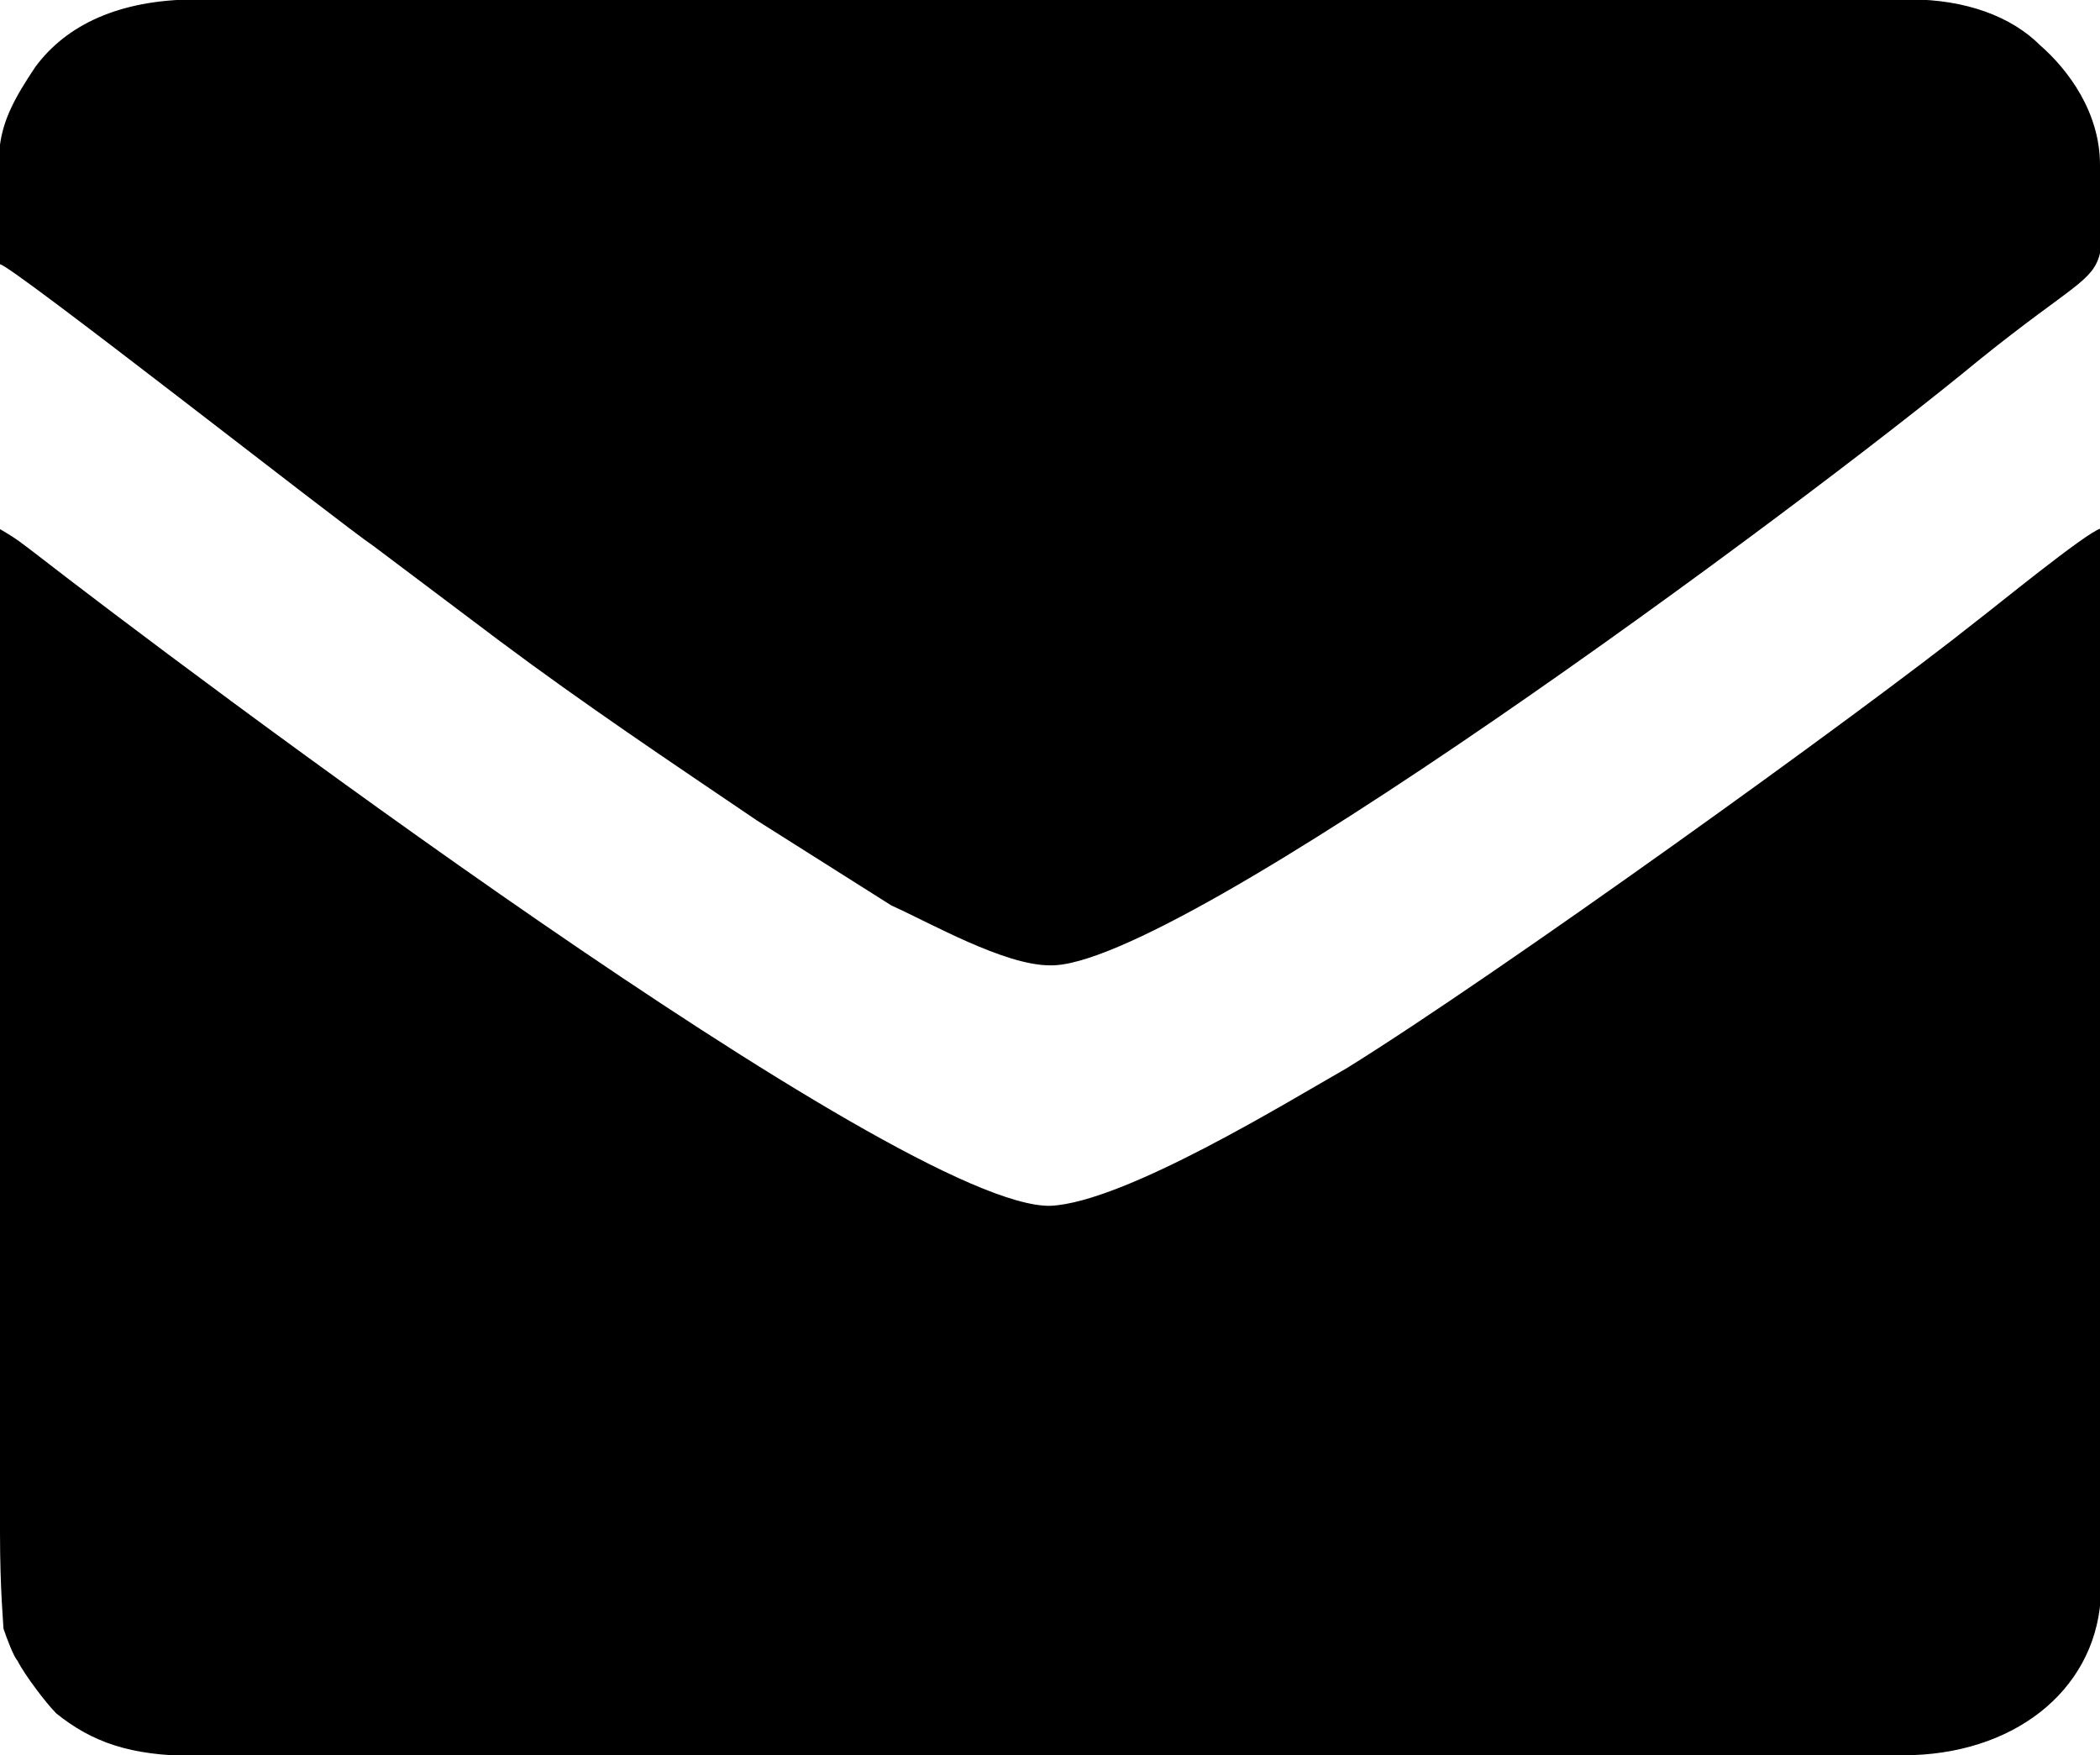 <?xml version="1.0" encoding="UTF-8"?>
<svg id="Livello_2" data-name="Livello 2" xmlns="http://www.w3.org/2000/svg" viewBox="0 0 36.16 30.22">
  <defs>
    <style>
      .cls-1 {
        fill-rule: evenodd;
      }
    </style>
  </defs>
  <g id="Livello_1-2" data-name="Livello 1">
    <path class="cls-1" d="M3.34,30.22h29.43c1.88,0,3.28-1.09,3.4-2.67V9.1c-.24.06-1.88,1.4-2.12,1.58-2.06,1.64-8.31,6.13-10.86,7.71-.97.55-3.82,2.31-5.1,2.37-2.55.06-15.05-9.34-17.48-11.23-.24-.18-.3-.24-.61-.42v17.29c0,.97.06,1.58.06,1.64.06.18.18.49.24.55.12.24.49.73.67.91.61.49,1.27.73,2.37.73h0Z"/>
    <path class="cls-1" d="M0,4.55c.18,0,5.89,4.49,6.43,4.85l2.18,1.64c1.46,1.09,2.91,2.06,4.43,3.09l2.31,1.46c.67.3,1.94,1.03,2.73,1.03,2.18.06,12.86-7.83,16.02-10.44,1.58-1.27,1.94-1.33,2.06-1.82v-1.52c0-.91-.55-1.64-1.03-2.06-.49-.49-1.27-.79-2.25-.79H3.34C2.06,0,1.15.42.61,1.15.24,1.7.06,2.06,0,2.49v2.06Z"/>
  </g>
</svg>